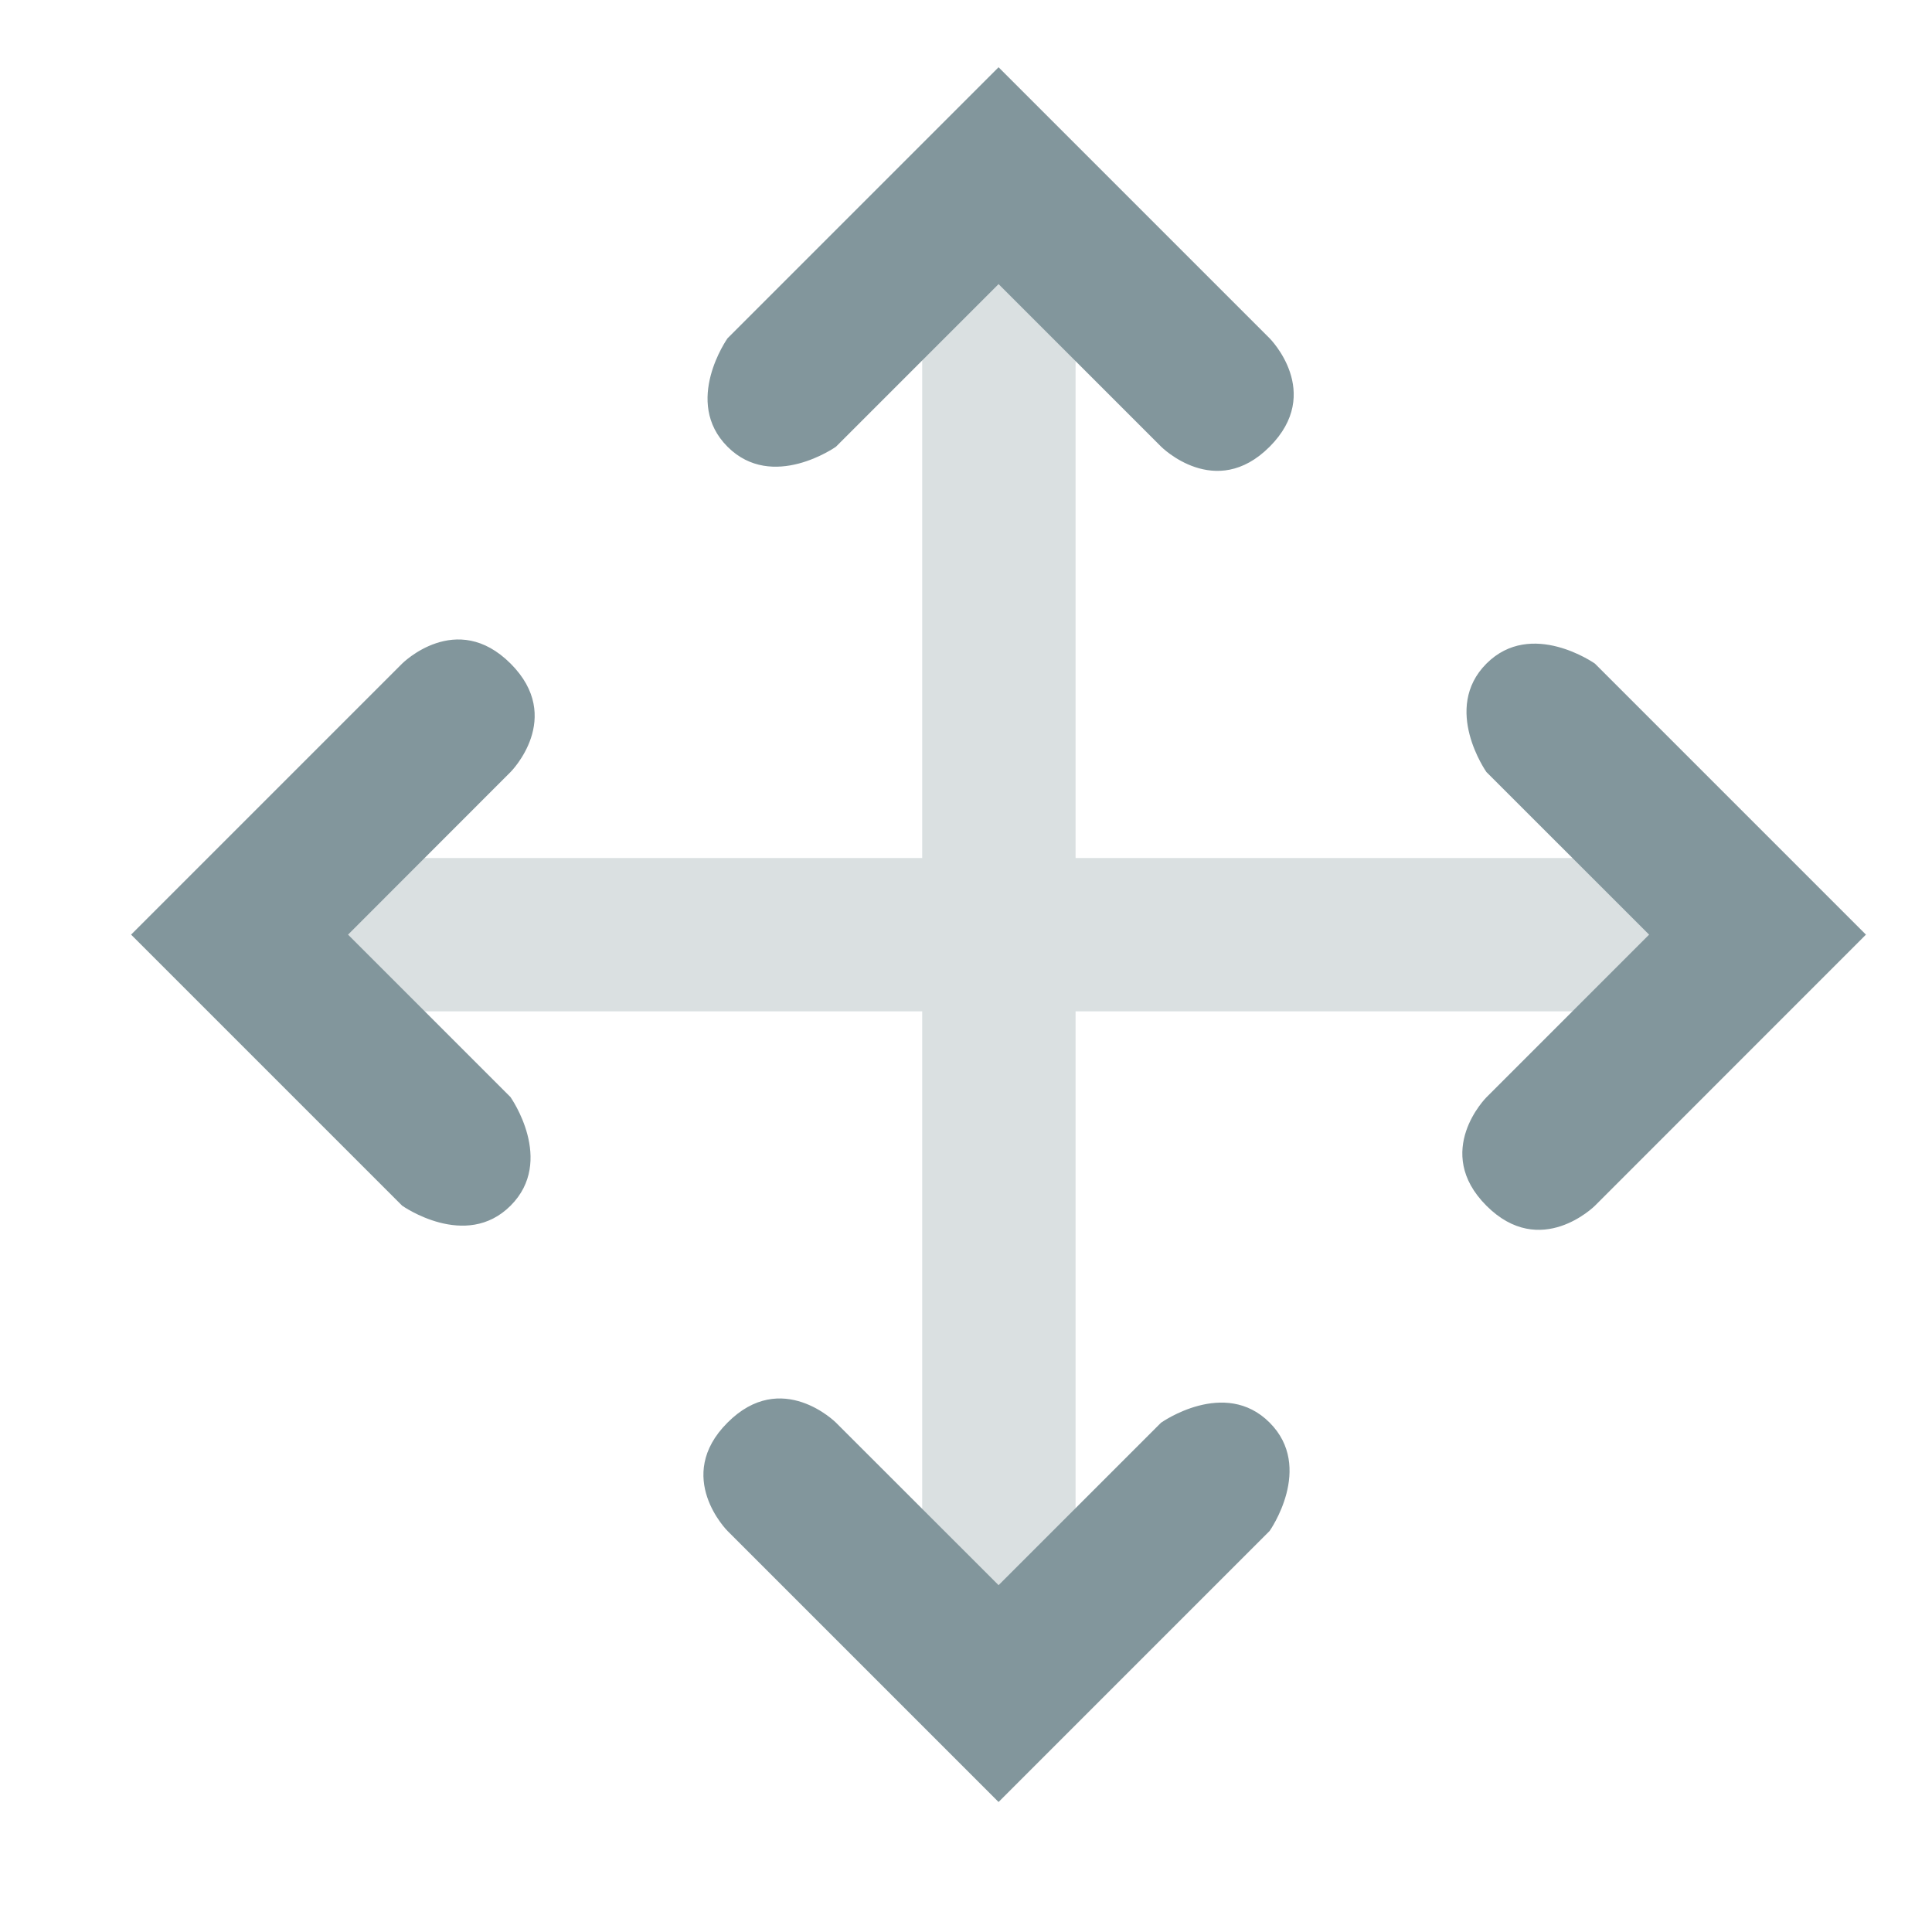 <svg width="21" height="21" fill="none" xmlns="http://www.w3.org/2000/svg"><path opacity=".3" fill-rule="evenodd" clip-rule="evenodd" d="M3.988 9.326a.833.833 0 100 1.667h6.036v7.298a.833.833 0 001.667 0v-7.298h7.297a.833.833 0 000-1.667h-7.297V3.291a.833.833 0 00-1.667 0v6.035H3.988z" fill="#82969C"/><path fill-rule="evenodd" clip-rule="evenodd" d="M9.086 4.856l1.768-1.768 1.768 1.768s.589.59 1.178 0c.59-.59 0-1.179 0-1.179L10.854.731 7.908 3.677s-.489.69 0 1.179c.488.488 1.178 0 1.178 0zm-3.535 7.071l-1.768-1.768L5.55 8.391s.589-.589 0-1.178c-.59-.59-1.179 0-1.179 0l-2.946 2.946 2.946 2.946s.69.489 1.179 0c.488-.488 0-1.178 0-1.178zm7.07 3.536l-1.767 1.767-1.768-1.767s-.59-.59-1.178 0c-.59.589 0 1.178 0 1.178l2.946 2.946 2.946-2.946s.488-.69 0-1.178c-.488-.489-1.178 0-1.178 0zm5.304-5.304l-1.768-1.767s-.488-.69 0-1.179c.488-.488 1.179 0 1.179 0l2.946 2.946-2.946 2.947s-.59.589-1.179 0c-.59-.59 0-1.179 0-1.179l1.768-1.768z" fill="#82969C"/></svg>